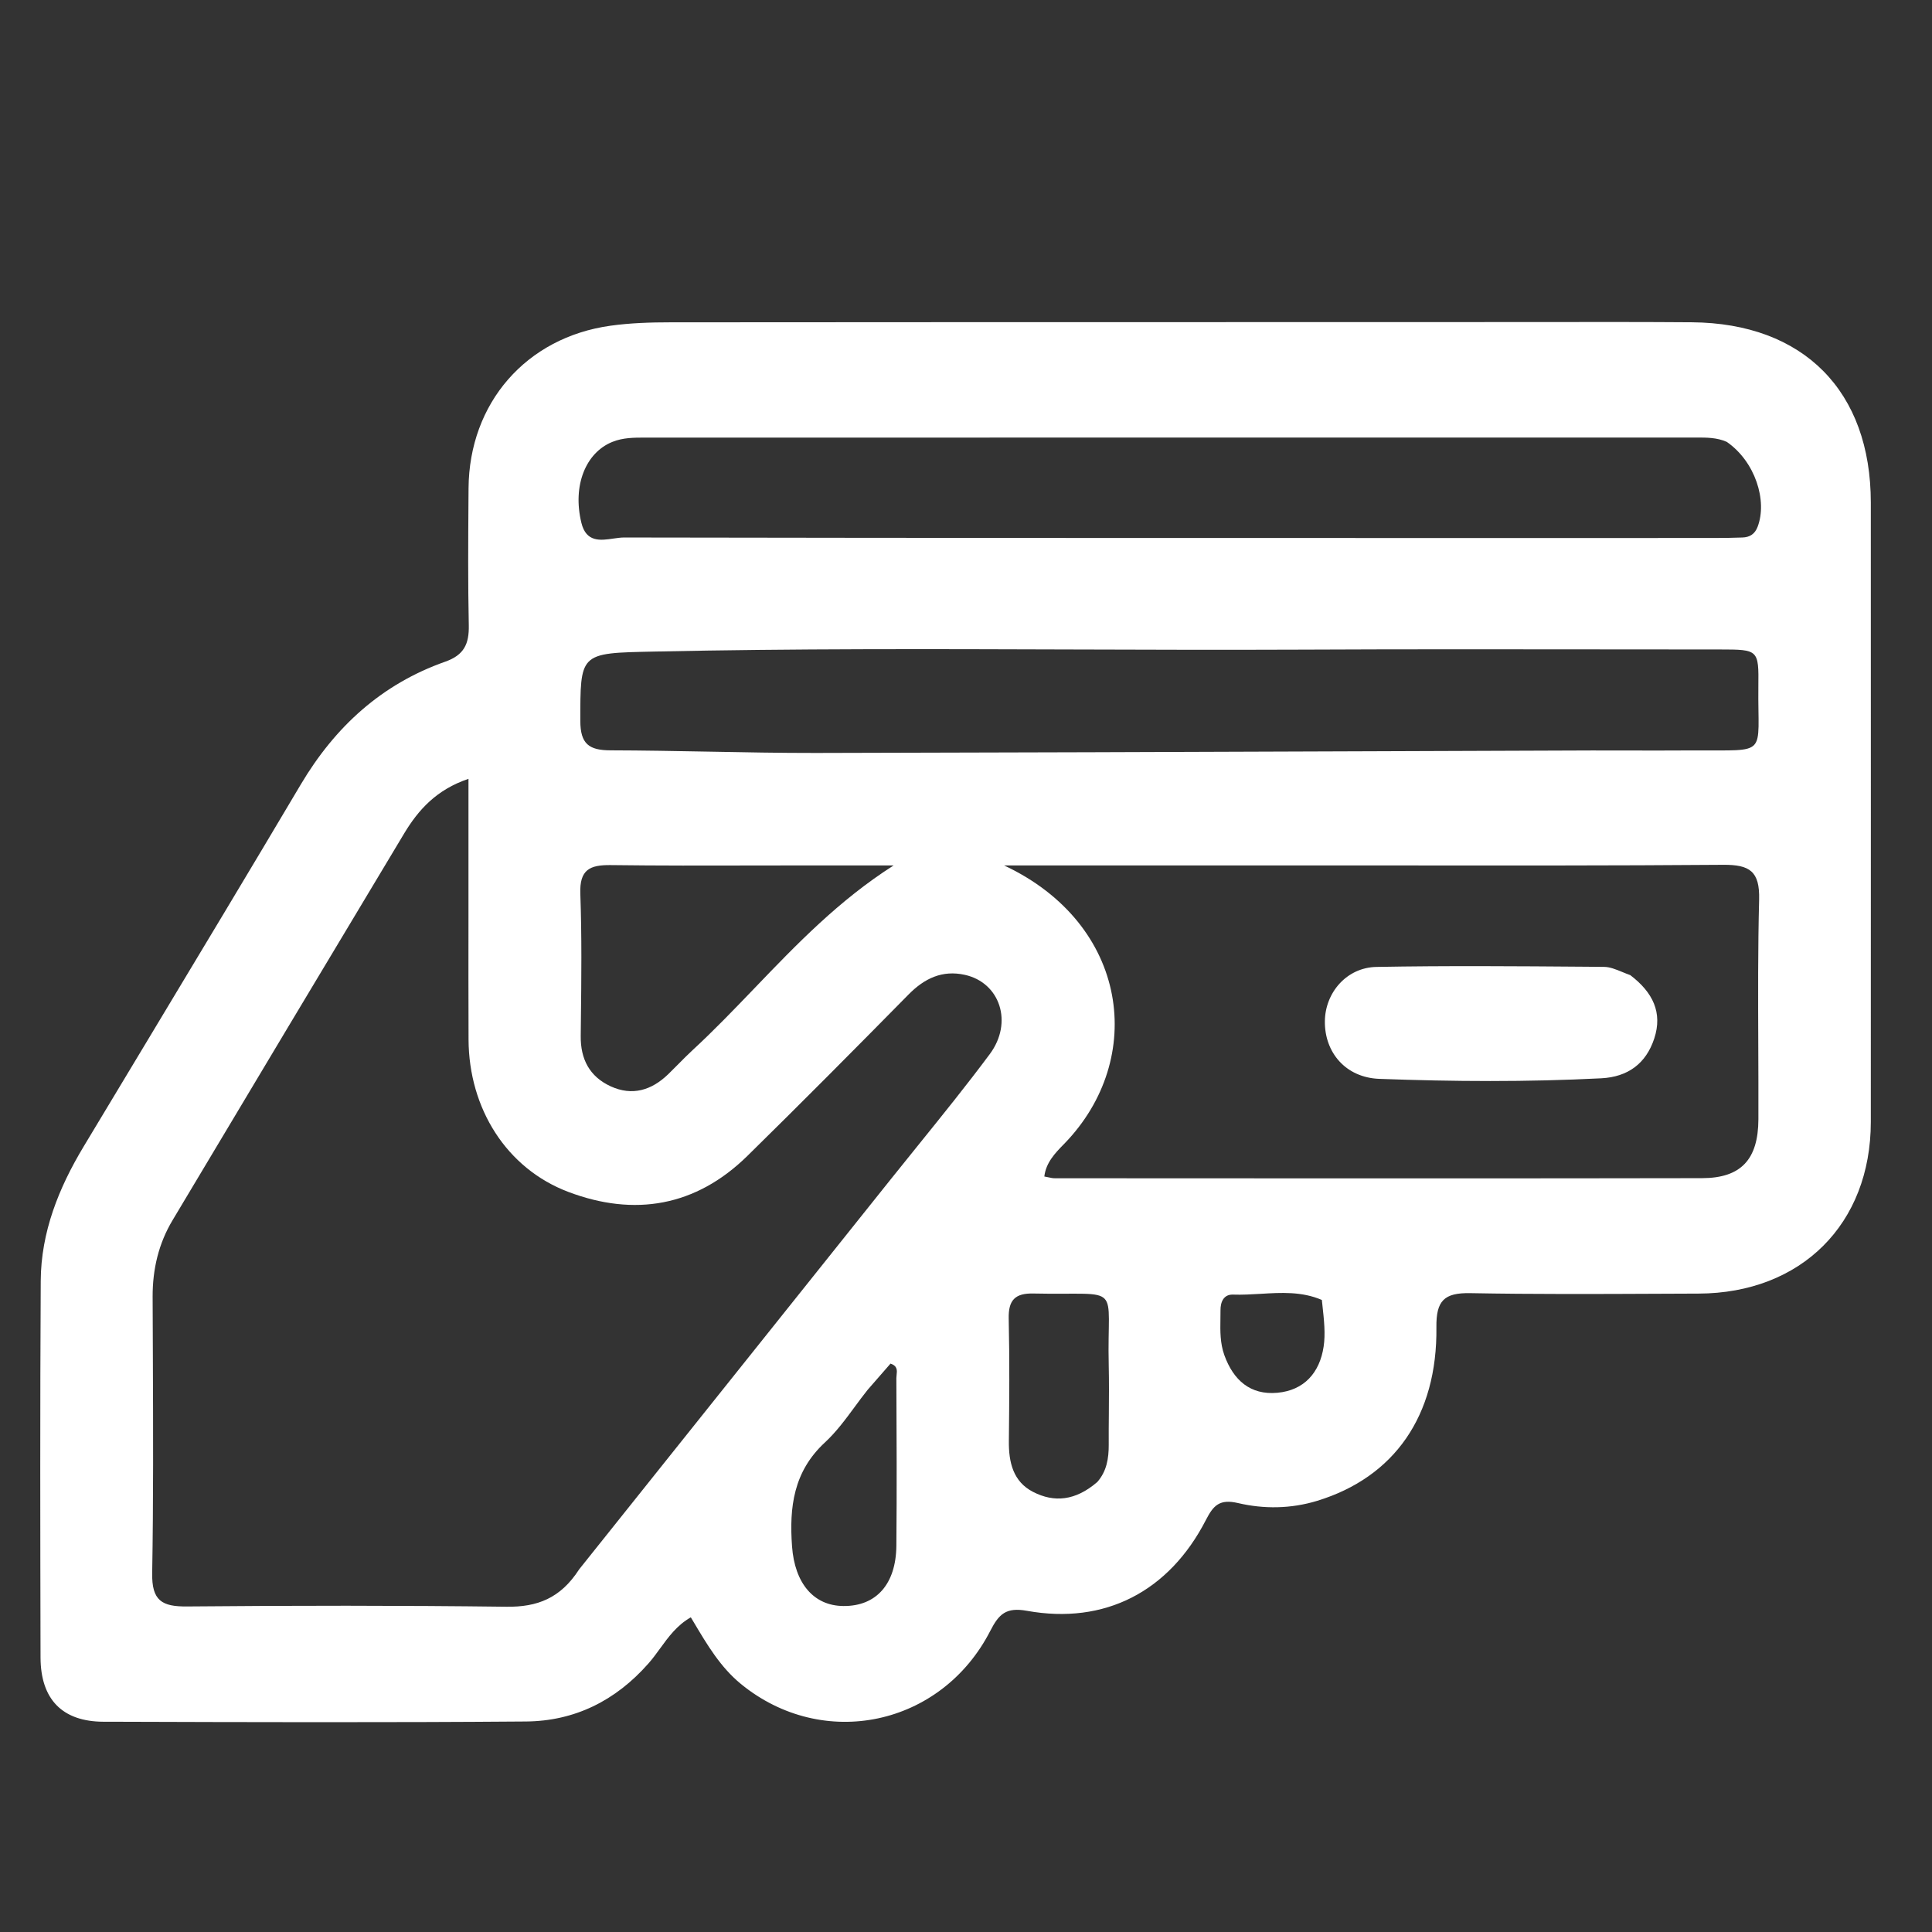 <?xml version="1.0" encoding="UTF-8"?> <svg xmlns="http://www.w3.org/2000/svg" width="48" height="48" viewBox="0 0 48 48" fill="none"><rect x="0" y="0" width="48" height="48" fill="#333333" stroke="none"/><path fill-rule="evenodd" clip-rule="evenodd" d="M38.451 8.001C37.902 8.002 37.349 8.003 36.788 8.002C35.463 8.002 34.141 8.002 32.821 8.003C27.408 8.003 22.031 8.003 16.654 8.008C16.159 8.008 15.659 8.024 15.17 8.092C13.073 8.382 11.655 10.014 11.641 12.133C11.641 12.224 11.64 12.315 11.639 12.405C11.632 13.449 11.625 14.493 11.647 15.536C11.656 15.997 11.531 16.274 11.062 16.439C9.482 16.996 8.324 18.055 7.471 19.493C6.213 21.614 4.941 23.727 3.67 25.84C3.138 26.722 2.607 27.605 2.076 28.489C1.459 29.516 1.019 30.61 1.012 31.823C0.994 34.942 1 38.061 1.007 41.18C1.01 42.218 1.547 42.773 2.572 42.776L2.738 42.776C6.18 42.787 9.622 42.797 13.064 42.77C14.275 42.761 15.294 42.255 16.108 41.331C16.212 41.214 16.304 41.087 16.398 40.958C16.607 40.67 16.82 40.377 17.163 40.182C17.186 40.22 17.208 40.258 17.231 40.295C17.573 40.871 17.901 41.422 18.407 41.837C20.445 43.505 23.387 42.89 24.604 40.517C24.816 40.104 24.993 39.926 25.513 40.02C27.449 40.37 29.045 39.543 29.96 37.764C30.146 37.402 30.299 37.235 30.762 37.344C31.403 37.494 32.074 37.486 32.724 37.288C34.636 36.704 35.714 35.179 35.687 32.973C35.679 32.314 35.881 32.116 36.529 32.128C38.09 32.157 39.651 32.15 41.212 32.143C41.542 32.142 41.871 32.14 42.2 32.139C44.752 32.13 46.479 30.408 46.48 27.873C46.482 22.745 46.481 17.617 46.48 12.489C46.48 9.718 44.811 8.029 42.034 8.007C40.848 7.998 39.661 8 38.451 8.001ZM16.547 36.288C15.828 37.189 15.108 38.089 14.389 38.99C13.922 39.715 13.343 39.928 12.585 39.919C9.939 39.886 7.293 39.888 4.647 39.912C4.024 39.918 3.769 39.77 3.781 39.084C3.812 37.284 3.805 35.484 3.798 33.684C3.796 33.192 3.794 32.701 3.792 32.209C3.791 31.531 3.941 30.894 4.288 30.315C6.201 27.111 8.119 23.91 10.039 20.711C10.397 20.115 10.847 19.618 11.639 19.35L11.639 21.431C11.64 21.879 11.639 22.327 11.639 22.774C11.638 23.791 11.637 24.808 11.641 25.826C11.648 27.541 12.584 29.032 14.121 29.613C15.764 30.234 17.287 29.975 18.567 28.72C19.916 27.396 21.247 26.054 22.573 24.708C22.97 24.305 23.413 24.096 23.972 24.22C24.843 24.412 25.178 25.401 24.59 26.19C24.018 26.959 23.415 27.705 22.813 28.451C22.584 28.734 22.355 29.017 22.128 29.302C20.268 31.631 18.408 33.96 16.547 36.288ZM24.946 21.501H31.612C32.587 21.5 33.553 21.501 34.512 21.502C37.317 21.504 40.063 21.507 42.809 21.486C43.471 21.481 43.723 21.645 43.705 22.351C43.674 23.561 43.679 24.772 43.684 25.983C43.686 26.591 43.689 27.199 43.687 27.807C43.683 28.805 43.257 29.27 42.285 29.271C37.881 29.279 33.476 29.277 29.071 29.275C28.114 29.274 27.156 29.274 26.198 29.273C26.154 29.273 26.11 29.264 26.052 29.251C26.021 29.245 25.987 29.237 25.946 29.23C25.986 28.884 26.216 28.648 26.422 28.436C26.43 28.428 26.437 28.421 26.444 28.414C28.49 26.307 28.049 22.957 24.946 21.501ZM40.349 18.646C40.084 18.645 39.819 18.645 39.553 18.645C37.696 18.651 35.851 18.658 34.014 18.665C29.398 18.682 24.834 18.698 20.27 18.707C19.38 18.708 18.49 18.691 17.6 18.674C16.789 18.659 15.978 18.644 15.168 18.642C14.633 18.641 14.418 18.482 14.418 17.91C14.418 17.083 14.414 16.662 14.621 16.444C14.845 16.209 15.313 16.208 16.297 16.187C19.716 16.114 23.136 16.125 26.555 16.136C28.476 16.142 30.397 16.148 32.318 16.14C34.913 16.128 37.509 16.131 40.104 16.134C40.983 16.135 41.862 16.136 42.741 16.136C43.687 16.137 43.697 16.142 43.686 17.058C43.676 17.941 43.744 18.334 43.581 18.508C43.418 18.68 43.028 18.638 42.106 18.644C41.52 18.648 40.935 18.647 40.349 18.646ZM42.139 10.871C42.397 10.87 42.656 10.869 42.901 10.978C43.608 11.467 43.915 12.441 43.667 13.089C43.598 13.27 43.471 13.348 43.291 13.354C43.055 13.363 42.819 13.366 42.583 13.366C41.438 13.366 40.294 13.366 39.149 13.367C31.268 13.367 23.387 13.368 15.505 13.354C15.424 13.354 15.334 13.367 15.241 13.38C14.918 13.428 14.563 13.479 14.444 12.988C14.22 12.065 14.55 11.247 15.213 10.979C15.477 10.872 15.752 10.872 16.028 10.872L16.05 10.872C24.721 10.871 33.392 10.871 42.064 10.871C42.089 10.871 42.114 10.871 42.139 10.871ZM18.744 21.503C19.204 21.502 19.664 21.501 20.124 21.501L22.203 21.501C20.845 22.365 19.789 23.464 18.747 24.55C18.239 25.078 17.735 25.604 17.201 26.096C17.082 26.206 16.968 26.322 16.854 26.437C16.769 26.523 16.684 26.609 16.597 26.693C16.185 27.089 15.707 27.234 15.173 26.99C14.65 26.749 14.421 26.318 14.428 25.737C14.429 25.614 14.43 25.491 14.432 25.368C14.444 24.312 14.456 23.256 14.418 22.201C14.397 21.605 14.654 21.487 15.173 21.493C16.363 21.508 17.553 21.506 18.744 21.503ZM27.546 35.897C27.547 36.236 27.495 36.555 27.262 36.82C26.716 37.291 26.187 37.333 25.667 37.066C25.171 36.812 25.059 36.33 25.065 35.801C25.076 34.787 25.084 33.773 25.061 32.759C25.051 32.301 25.219 32.126 25.677 32.137C26.817 32.162 27.27 32.084 27.445 32.269C27.616 32.45 27.521 32.884 27.546 33.917C27.555 34.318 27.552 34.72 27.549 35.121C27.547 35.38 27.544 35.639 27.546 35.897ZM21.238 34.95C21.343 34.807 21.448 34.665 21.558 34.528C21.79 34.26 21.959 34.067 22.124 33.879C22.302 33.935 22.288 34.054 22.276 34.16C22.273 34.187 22.27 34.212 22.27 34.236L22.27 34.258C22.276 35.64 22.283 37.021 22.27 38.403C22.261 39.36 21.768 39.907 20.957 39.901C20.213 39.897 19.744 39.334 19.678 38.419C19.607 37.447 19.714 36.562 20.491 35.841C20.774 35.58 21.006 35.265 21.238 34.95ZM31.319 32.145C31.831 32.114 32.344 32.083 32.841 32.297C32.844 32.331 32.848 32.364 32.852 32.397C32.897 32.809 32.933 33.139 32.885 33.457C32.788 34.103 32.402 34.543 31.736 34.603C31.065 34.664 30.644 34.293 30.418 33.667C30.312 33.37 30.316 33.07 30.321 32.769C30.322 32.697 30.323 32.626 30.323 32.554C30.321 32.344 30.404 32.156 30.634 32.164C30.861 32.172 31.09 32.158 31.319 32.145ZM41.1 25.8C41.31 25.158 41.066 24.654 40.504 24.227C40.434 24.202 40.368 24.175 40.305 24.149C40.142 24.082 39.997 24.023 39.852 24.022C39.707 24.021 39.561 24.02 39.415 24.018C37.675 24.005 35.936 23.991 34.197 24.023C33.456 24.037 32.924 24.663 32.916 25.371C32.907 26.148 33.433 26.773 34.27 26.804C36.106 26.872 37.945 26.884 39.782 26.79C40.445 26.756 40.895 26.425 41.1 25.8Z" fill="white"></path></svg> 